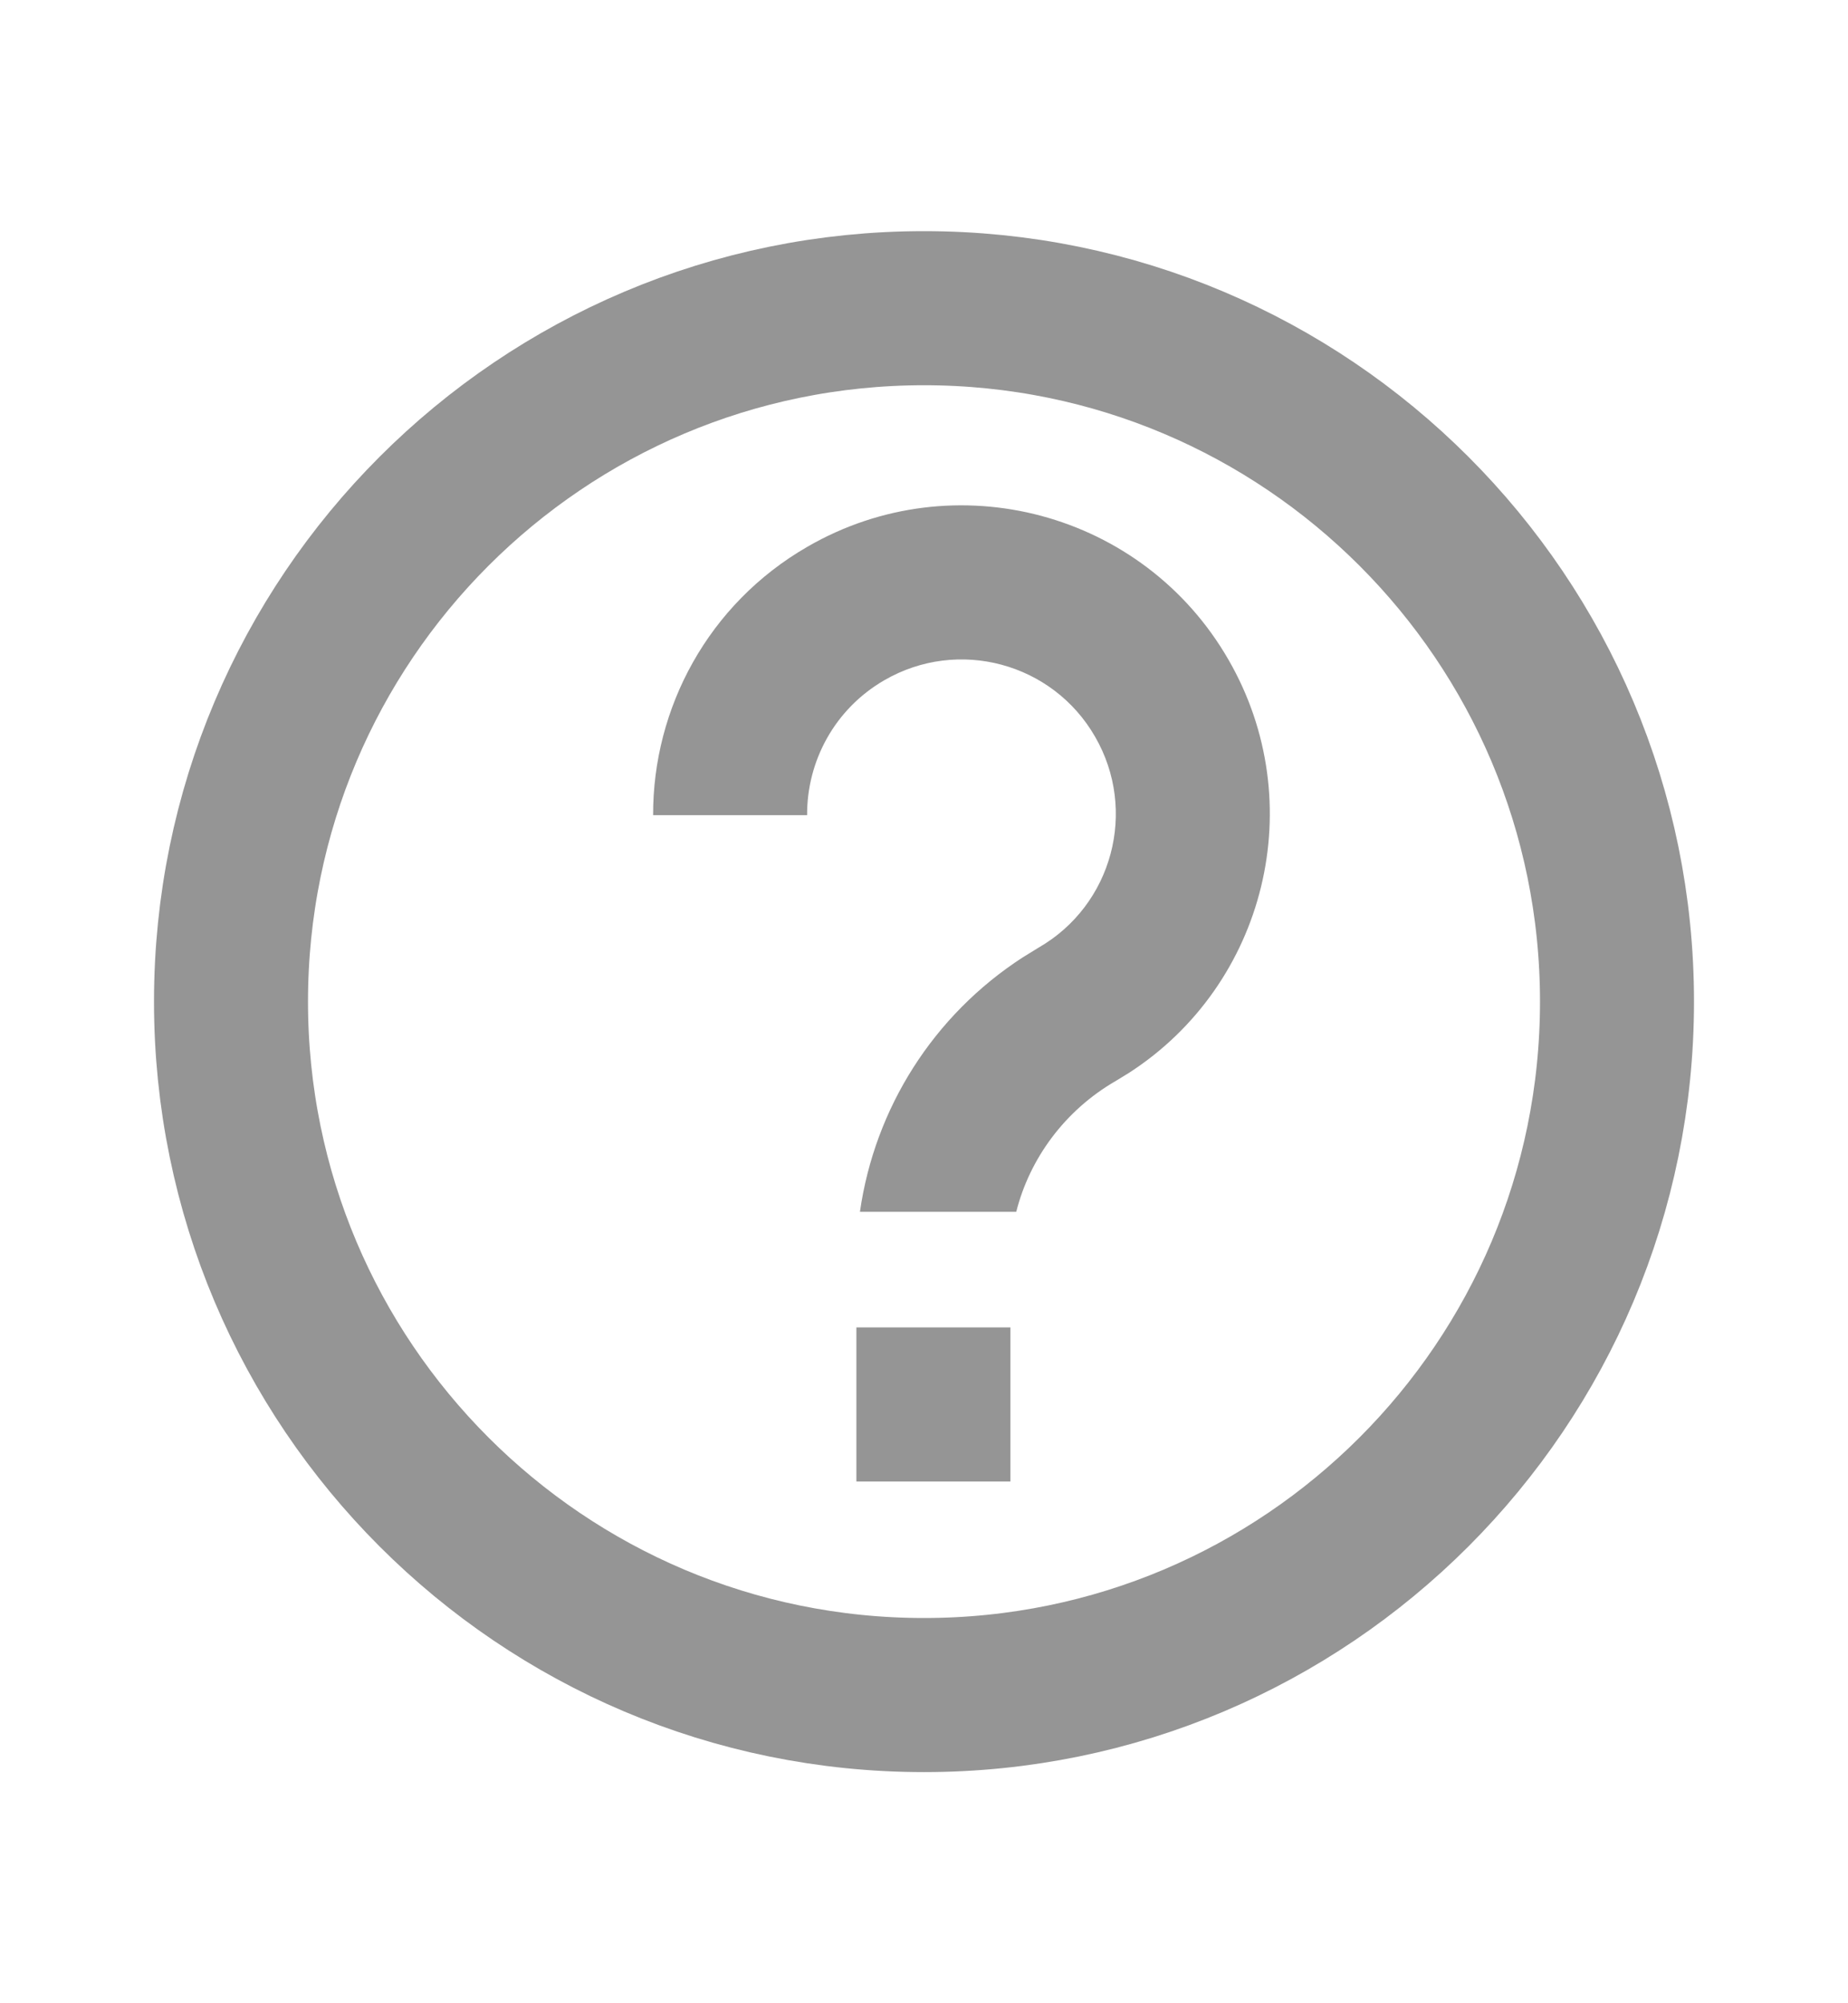 <svg width="12" height="13" viewBox="0 0 12 13" fill="none" xmlns="http://www.w3.org/2000/svg">
<path d="M6 11C8.485 11 10.5 8.985 10.5 6.5C10.5 4.015 8.485 2 6 2C3.515 2 1.5 4.015 1.5 6.5C1.5 8.985 3.515 11 6 11Z" stroke="#959595"/>
<path d="M6.561 8.614L6.561 9.614H5.561L5.561 8.614H6.561ZM7.977 4.281C8.513 5.209 8.221 6.389 7.33 6.963L7.245 7.015C6.914 7.206 6.686 7.519 6.599 7.864L5.584 7.864C5.68 7.193 6.06 6.589 6.641 6.213L6.745 6.149C7.224 5.873 7.388 5.26 7.111 4.781C6.835 4.301 6.222 4.137 5.743 4.414C5.419 4.601 5.239 4.941 5.241 5.29L4.241 5.29C4.239 4.596 4.598 3.92 5.243 3.548C6.2 2.995 7.425 3.323 7.977 4.281Z" fill="#959595"/>
</svg>
